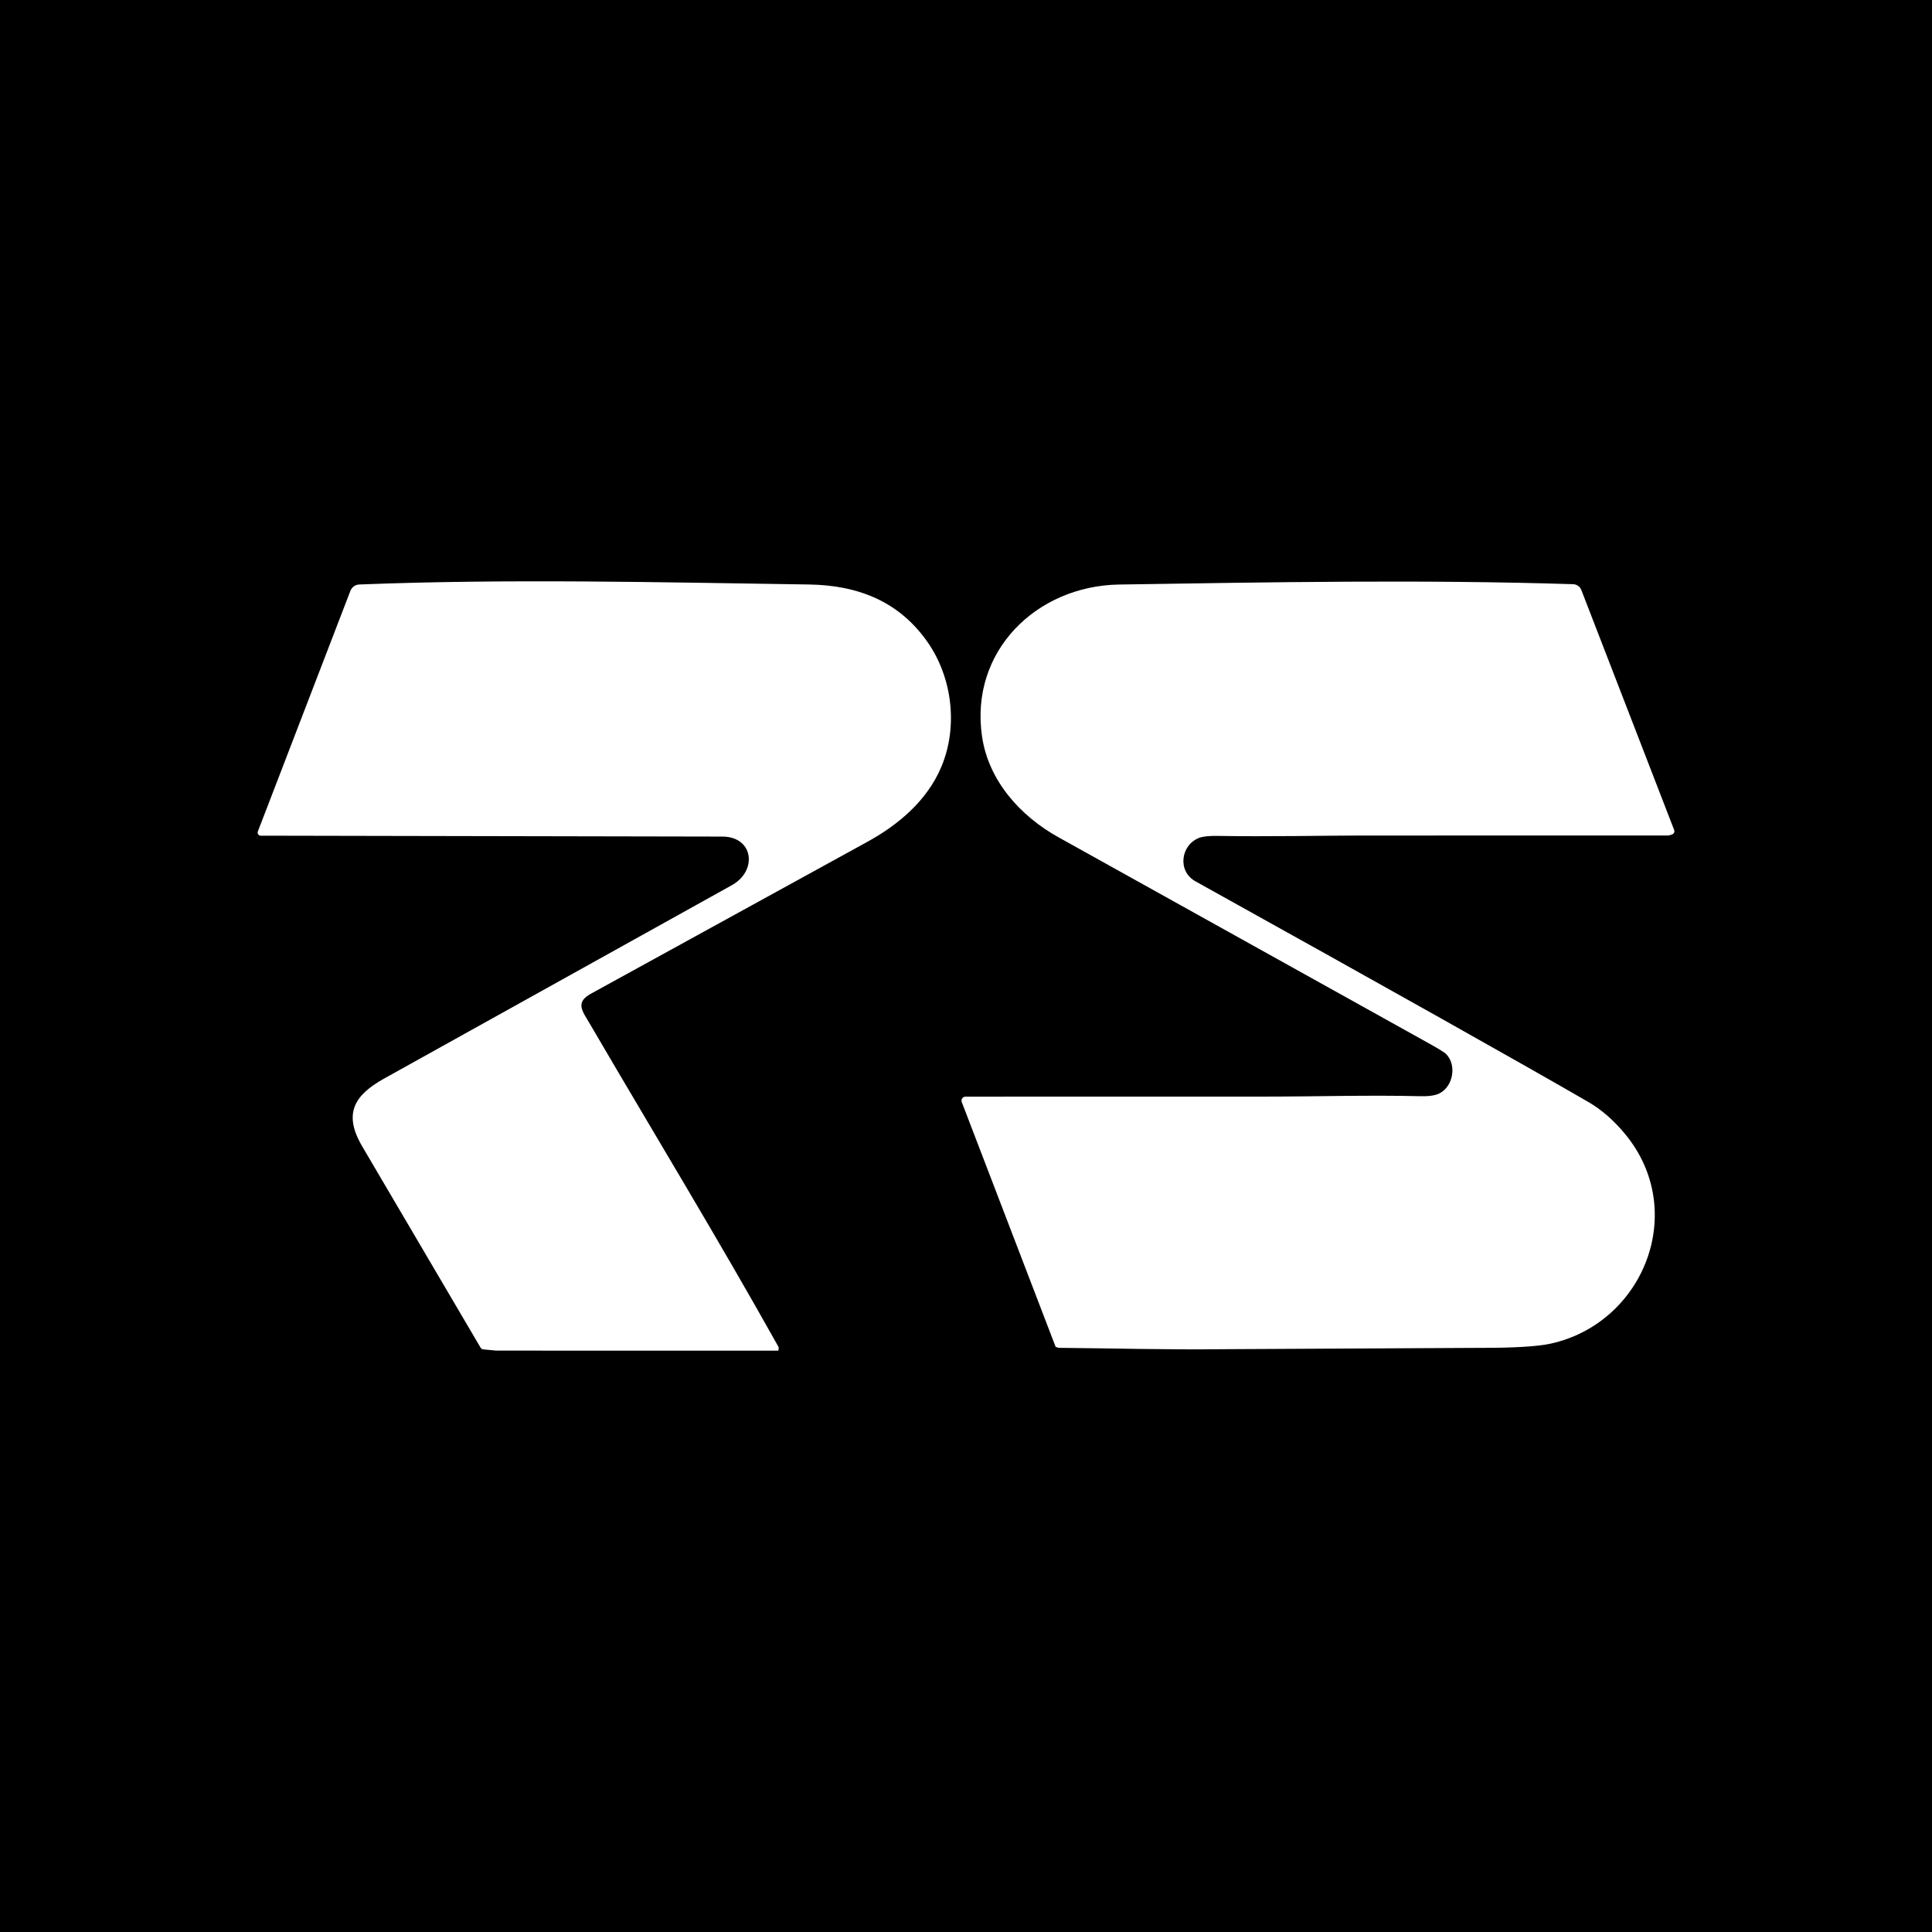 <svg xmlns="http://www.w3.org/2000/svg" xmlns:xlink="http://www.w3.org/1999/xlink" width="512" zoomAndPan="magnify" viewBox="0 0 384 384" height="512" preserveAspectRatio="xMidYMid meet" version="1.0"><defs><clipPath id="186f62f9cf"><path d="M 51 115.27 L 189.176 115.27 L 189.176 268.727 L 51 268.727 Z M 51 115.27 " clip-rule="nonzero"/></clipPath><clipPath id="7dbb8f8824"><path d="M 184.348 127.602 C 189.281 134.664 190.441 144.363 187.137 152.32 C 184.328 159.074 178.625 163.914 172.285 167.379 L 117.406 197.531 C 114.254 199.273 115.797 201.023 117.227 203.473 C 129.734 224.887 142.68 246.137 154.77 267.777 L 154.723 268.457 C 135.863 268.457 117.285 268.445 98.648 268.445 L 96.031 268.199 C 95.805 268.164 95.617 268.023 95.504 267.832 L 71.914 227.719 C 68.207 221.297 70.445 217.68 76.305 214.395 L 145.441 175.949 C 150.59 173.113 149.801 166.312 143.613 166.277 L 51.82 166.098 C 51.387 166.098 51.098 165.676 51.246 165.27 L 69.645 117.434 C 69.93 116.699 70.617 116.199 71.406 116.172 C 101.07 115.004 131.109 115.738 160.789 116.172 C 170.574 116.324 178.719 119.551 184.348 127.602 Z M 184.348 127.602 " clip-rule="nonzero"/></clipPath><clipPath id="d1b0ccf986"><path d="M 191.078 115.27 L 333 115.27 L 333 268.727 L 191.078 268.727 Z M 191.078 115.27 " clip-rule="nonzero"/></clipPath><clipPath id="7c129ac5af"><path d="M 238.258 166.57 C 234.727 167.961 233.938 173.133 237.617 175.176 C 276.535 196.805 302.543 211.418 315.66 219.008 C 318.297 220.535 320.746 222.664 323.016 225.414 C 335.605 240.676 326.754 262.918 308.277 267.043 C 305.672 267.625 300.98 267.91 294.203 267.898 L 242.891 268.164 C 232.082 268.297 221.223 267.984 210.402 267.891 L 209.812 267.691 L 191.156 219.039 C 190.961 218.52 191.336 217.965 191.902 217.965 L 253.652 217.953 C 260.699 217.945 272.703 217.633 282.242 217.879 C 283.957 217.926 285.219 217.746 286.047 217.344 C 288.91 215.949 289.586 211.512 287.336 209.414 C 287.027 209.121 285.766 208.359 283.551 207.125 L 210.402 166.426 C 202.738 162.18 196.469 155.129 195.188 146.379 C 192.699 129.422 206.016 116.434 222.457 116.18 C 252.457 115.719 282.676 115.164 312.676 116.113 C 313.391 116.133 314.031 116.586 314.297 117.254 L 332.723 164.891 C 332.902 165.355 332.762 165.664 332.32 165.863 L 331.652 166.059 C 311.141 166.051 290.66 166.051 270.172 166.07 C 263.145 166.078 251.602 166.312 242.297 166.145 C 240.387 166.105 239.039 166.25 238.266 166.551 Z M 238.258 166.57 " clip-rule="nonzero"/></clipPath></defs><rect x="-38.4" width="460.8" fill="#ffffff" y="-38.4" height="460.8" fill-opacity="1"/><rect x="-38.4" width="460.8" fill="#000000" y="-38.4" height="460.8" fill-opacity="1"/><g clip-path="url(#186f62f9cf)"><g clip-path="url(#7dbb8f8824)"><path fill="#ffffff" d="M 46.5 110.832 L 337.562 110.832 L 337.562 273.168 L 46.5 273.168 Z M 46.5 110.832 " fill-opacity="1" fill-rule="nonzero"/></g></g><g clip-path="url(#d1b0ccf986)"><g clip-path="url(#7c129ac5af)"><path fill="#ffffff" d="M 46.5 110.832 L 337.562 110.832 L 337.562 273.168 L 46.5 273.168 Z M 46.5 110.832 " fill-opacity="1" fill-rule="nonzero"/></g></g></svg>
